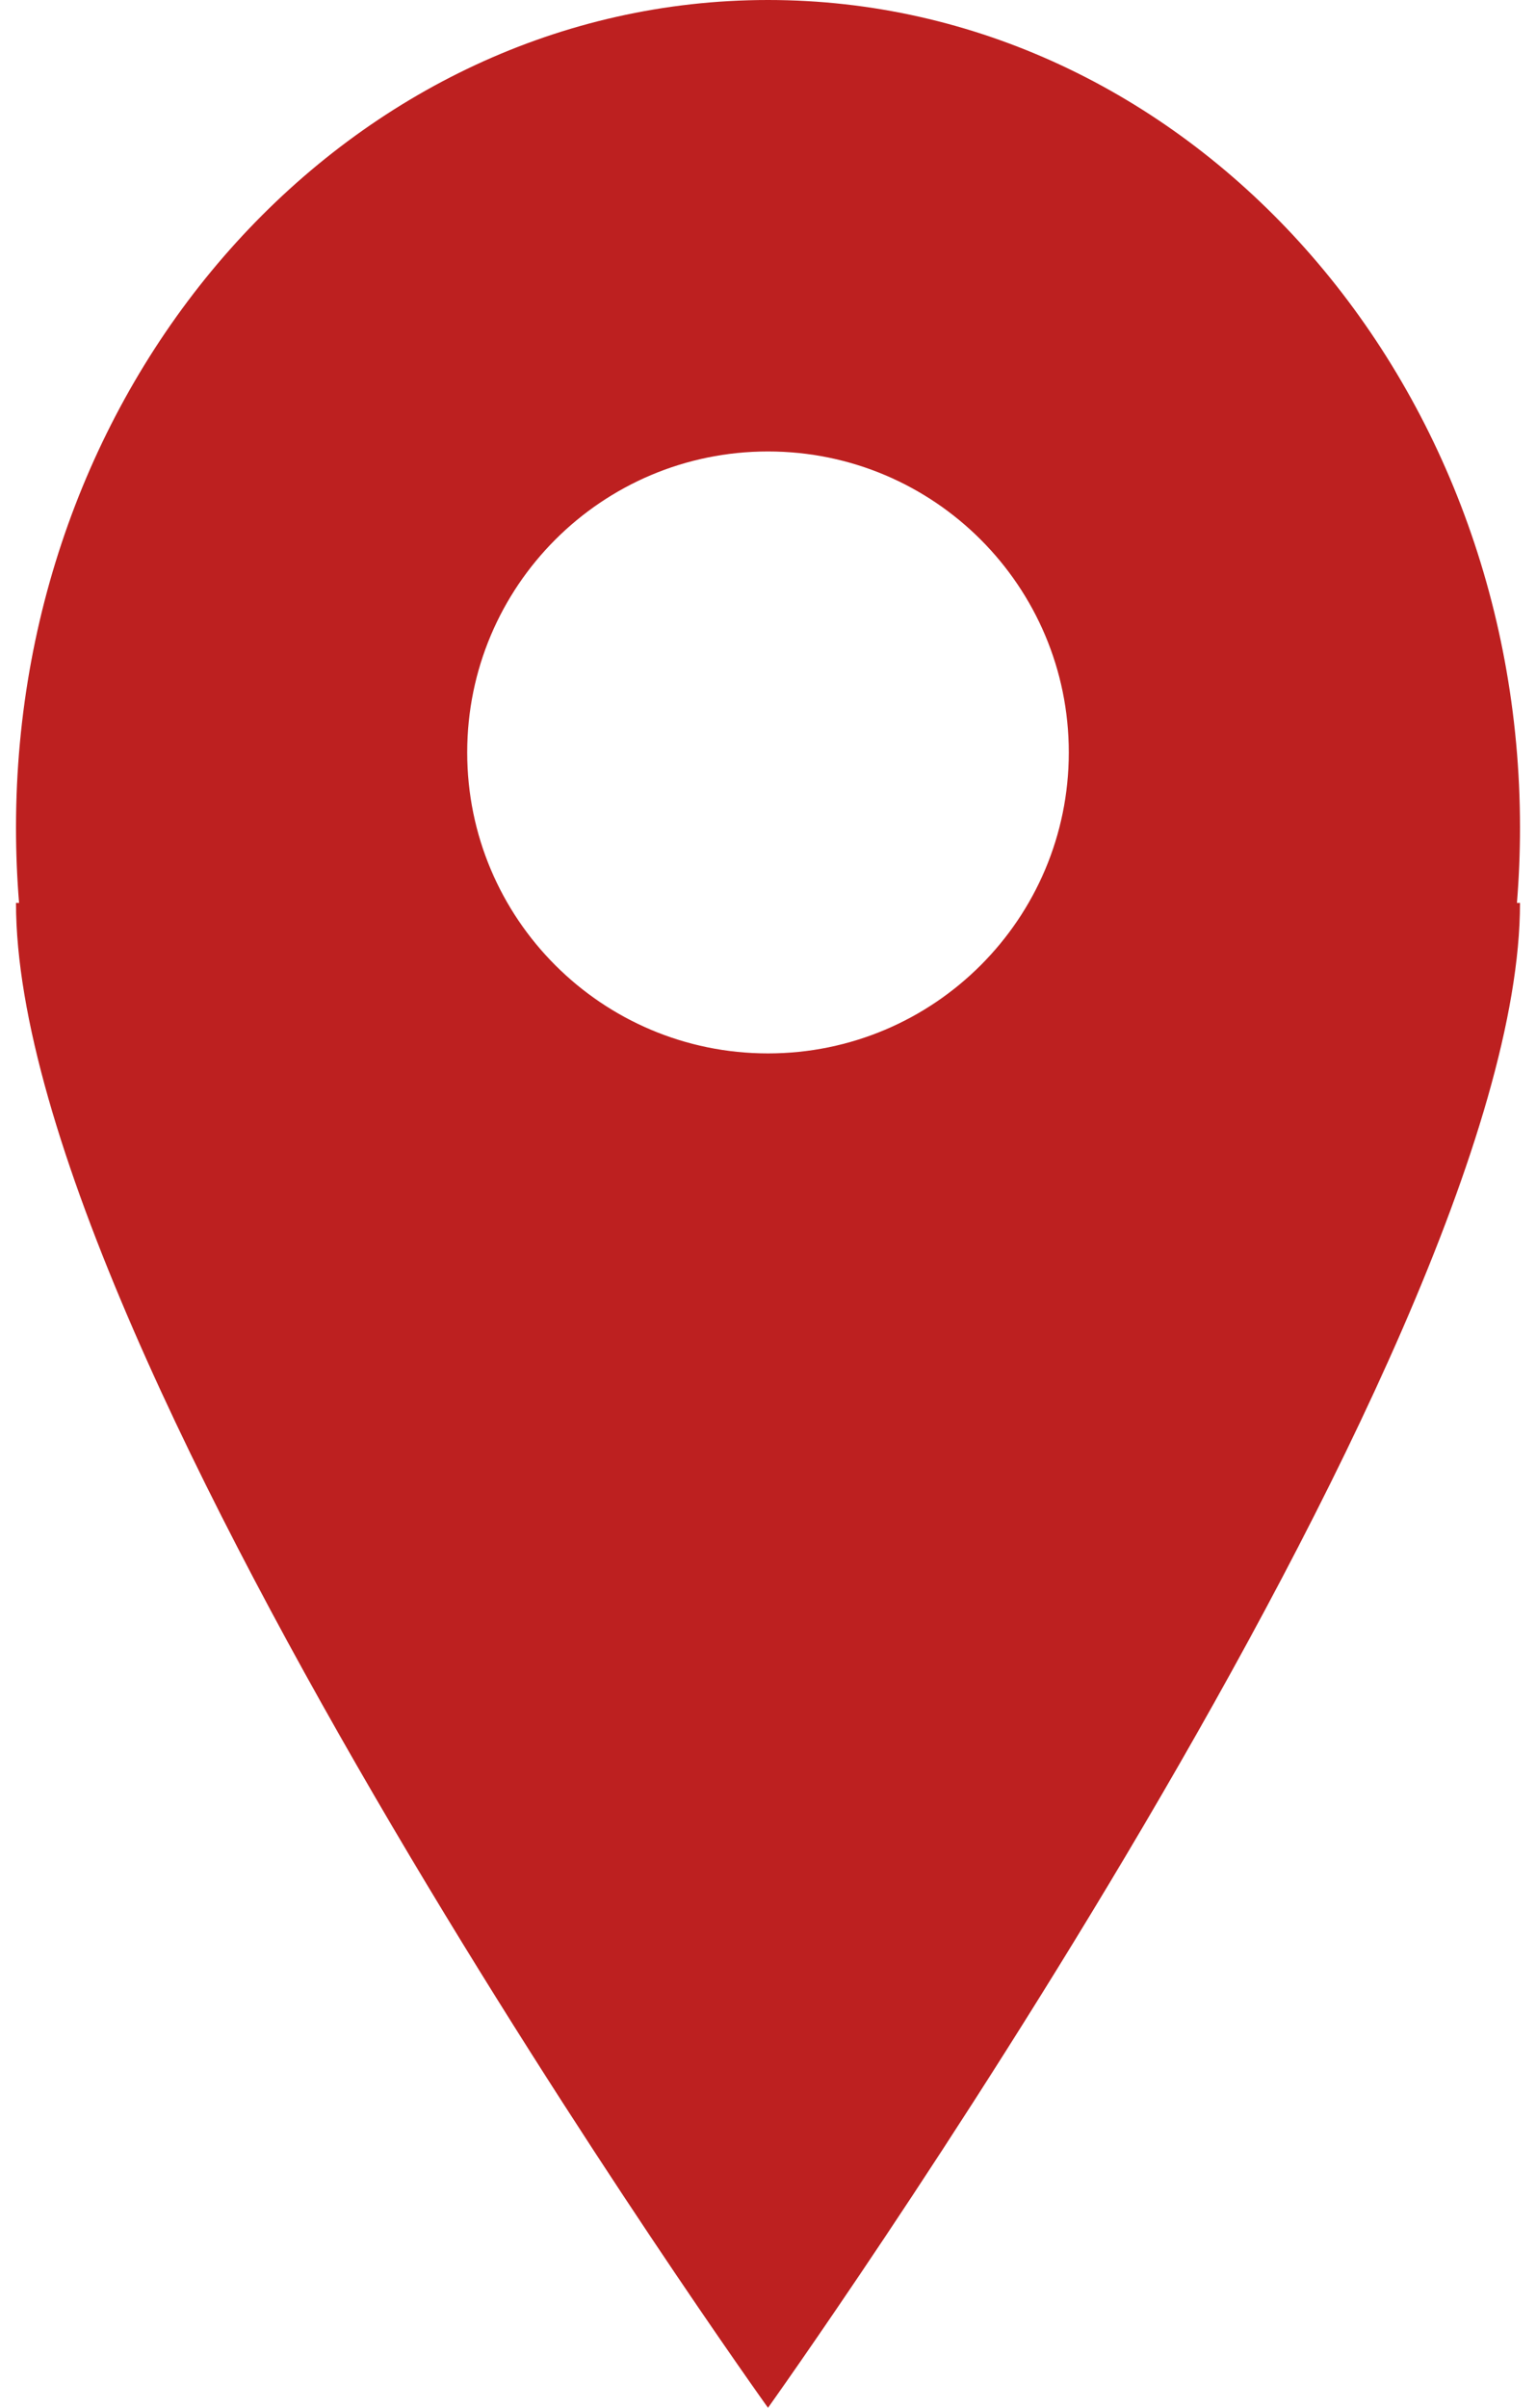<?xml version="1.0" encoding="UTF-8"?> <svg xmlns="http://www.w3.org/2000/svg" width="60" height="94" viewBox="0 0 60 94" fill="none"> <path fill-rule="evenodd" clip-rule="evenodd" d="M0.745 35.25C0.666 34.282 0.625 33.303 0.625 32.312C0.625 14.467 13.777 0 30 0C46.223 0 59.375 14.467 59.375 32.312C59.375 33.303 59.334 34.282 59.255 35.25H59.375C59.375 52.909 30 94 30 94C30 94 0.625 53.006 0.625 35.25H0.745ZM30 41.125C36.489 41.125 41.75 35.864 41.75 29.375C41.75 22.886 36.489 17.625 30 17.625C23.511 17.625 18.25 22.886 18.25 29.375C18.25 35.864 23.511 41.125 30 41.125Z" fill="#BD2020"></path> </svg> 